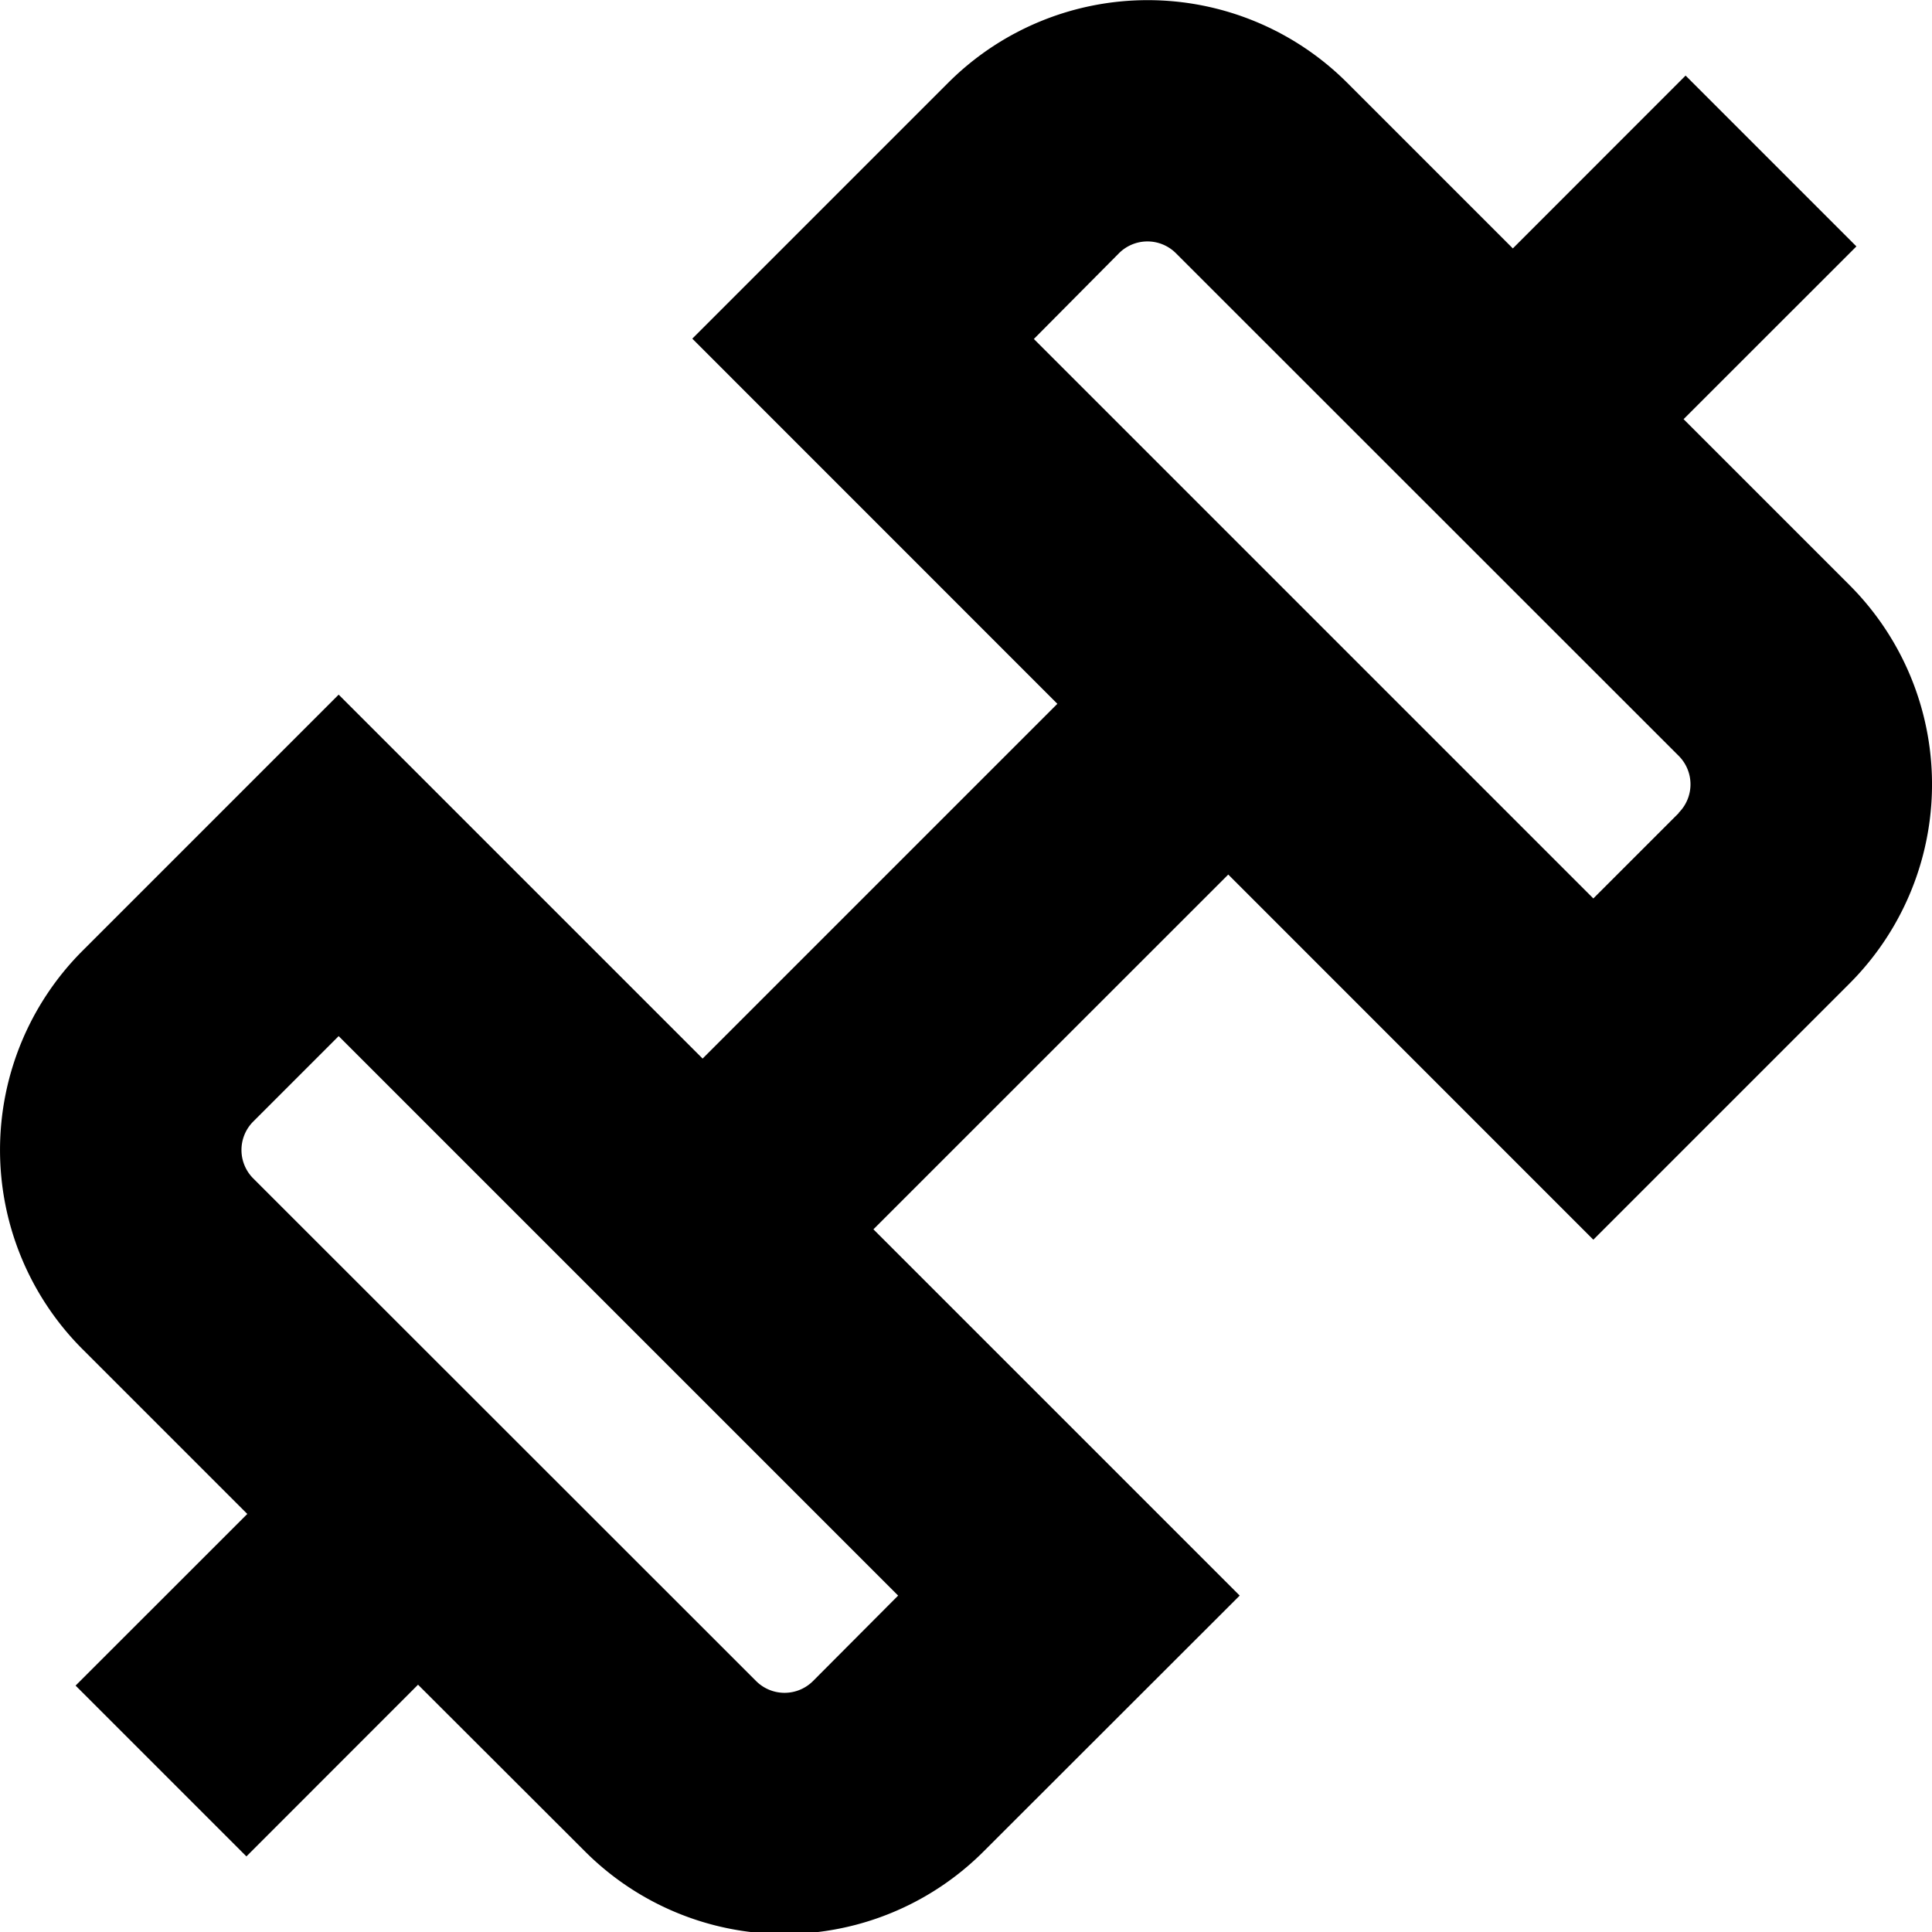 <svg id="Layer_1" height="512" viewBox="0 0 24 24" width="512" xmlns="http://www.w3.org/2000/svg" data-name="Layer 1"><path d="m22.975 7.268-2.061-2.061 2.147-2.146-2.122-2.122-2.146 2.147-2.061-2.061a3.505 3.505 0 0 0 -4.95 0l-3.182 3.182 4.535 4.536-4.407 4.407-4.521-4.521-3.182 3.182a3.5 3.5 0 0 0 0 4.949l2.047 2.047-2.133 2.132 2.122 2.122 2.132-2.133 2.075 2.072a3.5 3.5 0 0 0 4.95 0l3.182-3.179-4.55-4.55 4.408-4.407 4.535 4.536 3.182-3.182a3.5 3.5 0 0 0 0-4.95zm-12.875 13.614a.5.5 0 0 1 -.708 0l-6.246-6.243a.5.5 0 0 1 0-.707l1.061-1.061 6.95 6.95zm10.754-10.782-1.061 1.061-6.95-6.95 1.057-1.065a.5.5 0 0 1 .708 0l6.246 6.244a.5.5 0 0 1 0 .706z"/></svg>